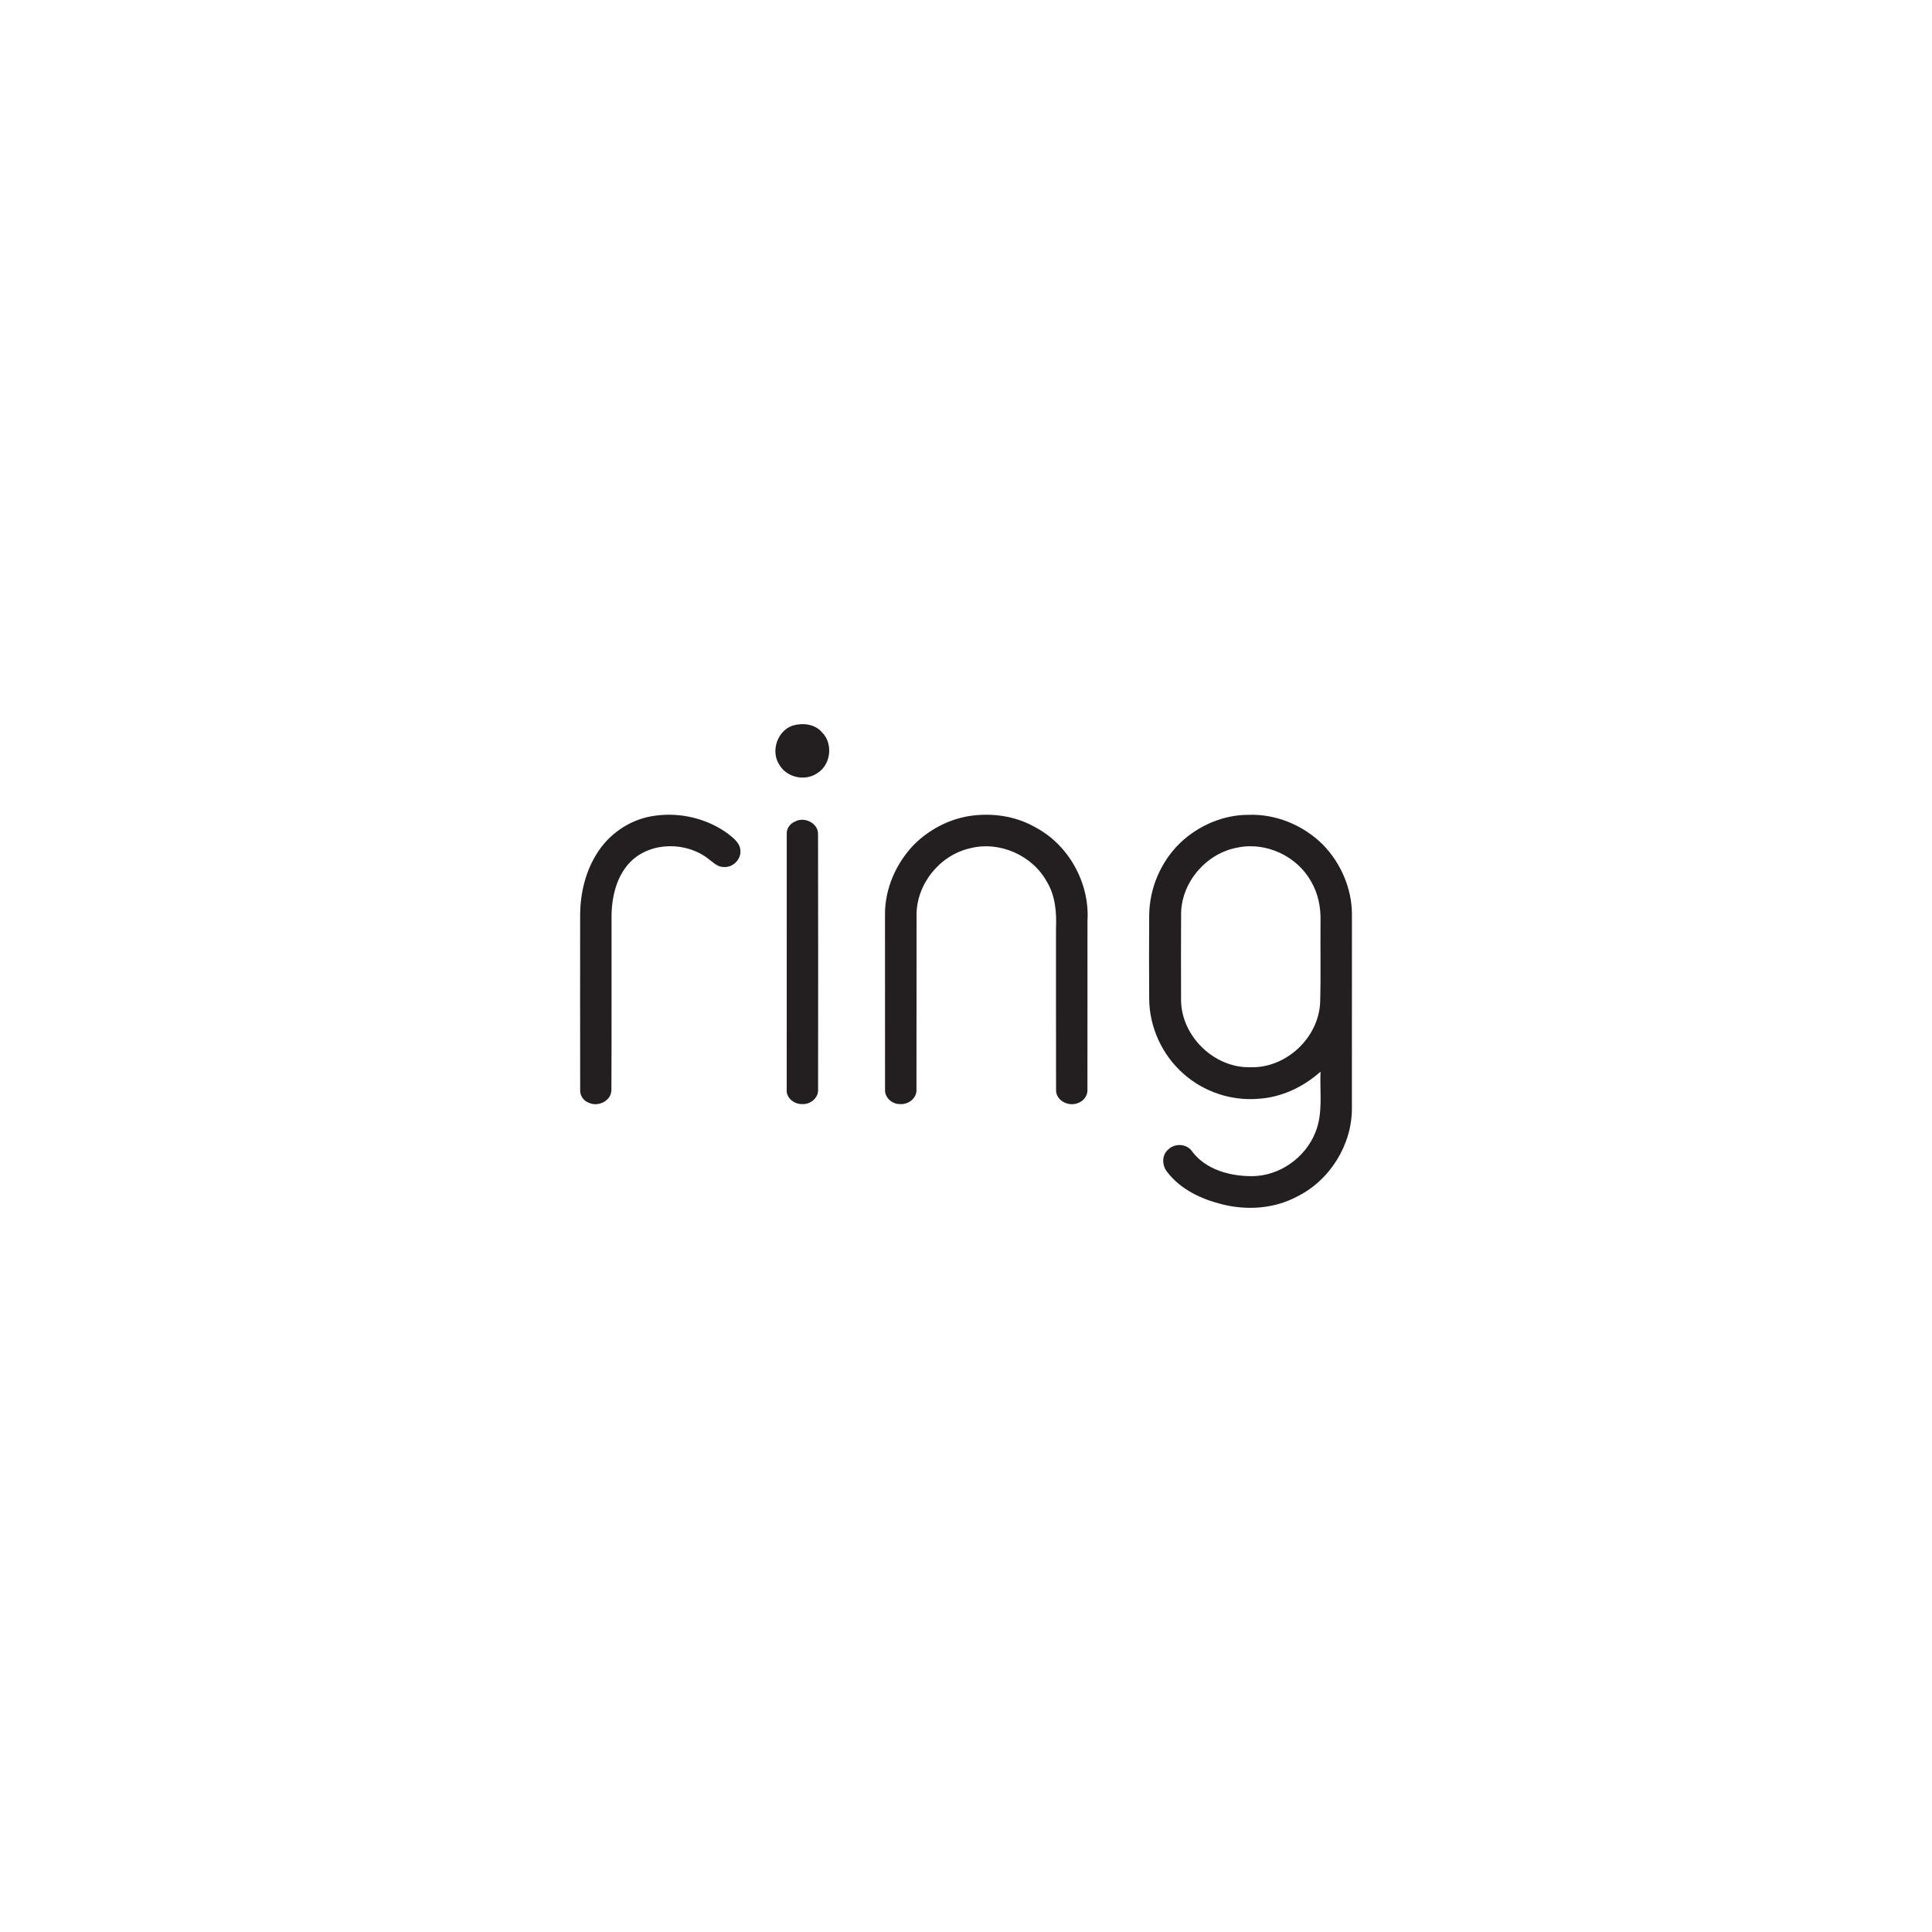 <?xml version="1.0" encoding="utf-8"?>
<!-- Generator: Adobe Illustrator 18.0.0, SVG Export Plug-In . SVG Version: 6.00 Build 0)  -->
<!DOCTYPE svg PUBLIC "-//W3C//DTD SVG 1.1//EN" "http://www.w3.org/Graphics/SVG/1.1/DTD/svg11.dtd">
<svg version="1.1" id="Layer_1" xmlns="http://www.w3.org/2000/svg" xmlns:xlink="http://www.w3.org/1999/xlink" x="0px" y="0px"
	 viewBox="0 0 50 50" enable-background="new 0 0 50 50" xml:space="preserve">
<g>
	<path fill="#231F20" d="M20.518,18.777c0.258-0.074,0.571-0.041,0.754,0.174
		c0.299,0.293,0.231,0.848-0.127,1.063c-0.314,0.211-0.782,0.108-0.974-0.219
		C19.937,19.445,20.116,18.909,20.518,18.777z"/>
	<g>
		<path fill="#231F20" d="M16.969,21.108c0.655-0.088,1.344,0.08,1.877,0.473
			c0.136,0.109,0.303,0.234,0.315,0.423c0.025,0.237-0.198,0.456-0.434,0.434
			c-0.156,0.004-0.267-0.119-0.384-0.203c-0.568-0.453-1.484-0.459-2.014,0.056
			c-0.363,0.361-0.493,0.889-0.502,1.387c-0.003,1.503,0.004,3.006-0.004,4.509
			c0.016,0.294-0.334,0.469-0.582,0.354c-0.145-0.051-0.238-0.196-0.226-0.349
			c-0.003-1.487-0.002-2.975-0.001-4.463c-0.005-0.6,0.14-1.215,0.482-1.714
			C15.828,21.523,16.376,21.179,16.969,21.108z"/>
		<path fill="#231F20" d="M25.083,21.119c0.578-0.088,1.188-0.006,1.7,0.285
			c0.872,0.454,1.421,1.446,1.361,2.425c-0.002,1.454,0.001,2.908-0.001,4.362
			c0.011,0.16-0.098,0.309-0.249,0.357c-0.244,0.1-0.581-0.07-0.563-0.356
			c-0.004-1.387-0.001-2.773-0.002-4.159c0.018-0.417-0.015-0.854-0.239-1.218
			c-0.375-0.681-1.223-1.055-1.979-0.863c-0.784,0.173-1.392,0.922-1.391,1.727
			c-0.003,1.502,0.002,3.004-0.002,4.507c0.019,0.232-0.212,0.409-0.432,0.387
			c-0.205,0.002-0.399-0.176-0.381-0.387c-0.002-1.504,0.001-3.007-0.001-4.511
			c-0.006-0.672,0.284-1.331,0.747-1.813C24.038,21.475,24.543,21.207,25.083,21.119z"/>
		<g>
			<path fill="#231F20" d="M30.546,21.811c0.472-0.447,1.112-0.725,1.766-0.723
				c0.711-0.027,1.42,0.27,1.922,0.769c0.469,0.48,0.756,1.144,0.754,1.818
				c-0.002,1.674-0.001,3.349-0.001,5.024c-0.004,0.941-0.577,1.854-1.421,2.269
				c-0.592,0.316-1.3,0.362-1.944,0.198c-0.532-0.132-1.064-0.383-1.406-0.824
				c-0.142-0.162-0.159-0.438,0.011-0.586c0.167-0.177,0.491-0.163,0.627,0.046
				c0.36,0.476,0.989,0.641,1.56,0.637c0.704-0.008,1.365-0.477,1.625-1.126
				c0.208-0.5,0.113-1.052,0.136-1.578c-0.443,0.395-1.008,0.664-1.605,0.701
				c-0.698,0.06-1.413-0.177-1.937-0.643c-0.554-0.483-0.888-1.208-0.892-1.944
				c-0.005-0.721-0.005-1.441,0-2.162C29.747,22.987,30.043,22.296,30.546,21.811z M32.028,21.935
				c-0.798,0.143-1.442,0.879-1.461,1.692c-0.004,0.76-0.004,1.52-0.001,2.28
				c0.022,0.926,0.868,1.739,1.797,1.713c0.915,0.028,1.755-0.753,1.802-1.666
				c0.021-0.708,0.003-1.417,0.01-2.126c0.008-0.351-0.063-0.706-0.241-1.011
				C33.57,22.158,32.767,21.781,32.028,21.935z"/>
		</g>
		<path fill="#231F20" d="M20.573,21.263c0.243-0.137,0.611,0.039,0.598,0.334
			c0.005,2.199,0.003,4.397,0.001,6.595c0.015,0.224-0.204,0.399-0.418,0.381
			c-0.205,0.007-0.416-0.165-0.394-0.382c0-2.198-0.001-4.396,0.001-6.594
			C20.35,21.452,20.439,21.316,20.573,21.263z"/>
	</g>
</g>
</svg>
